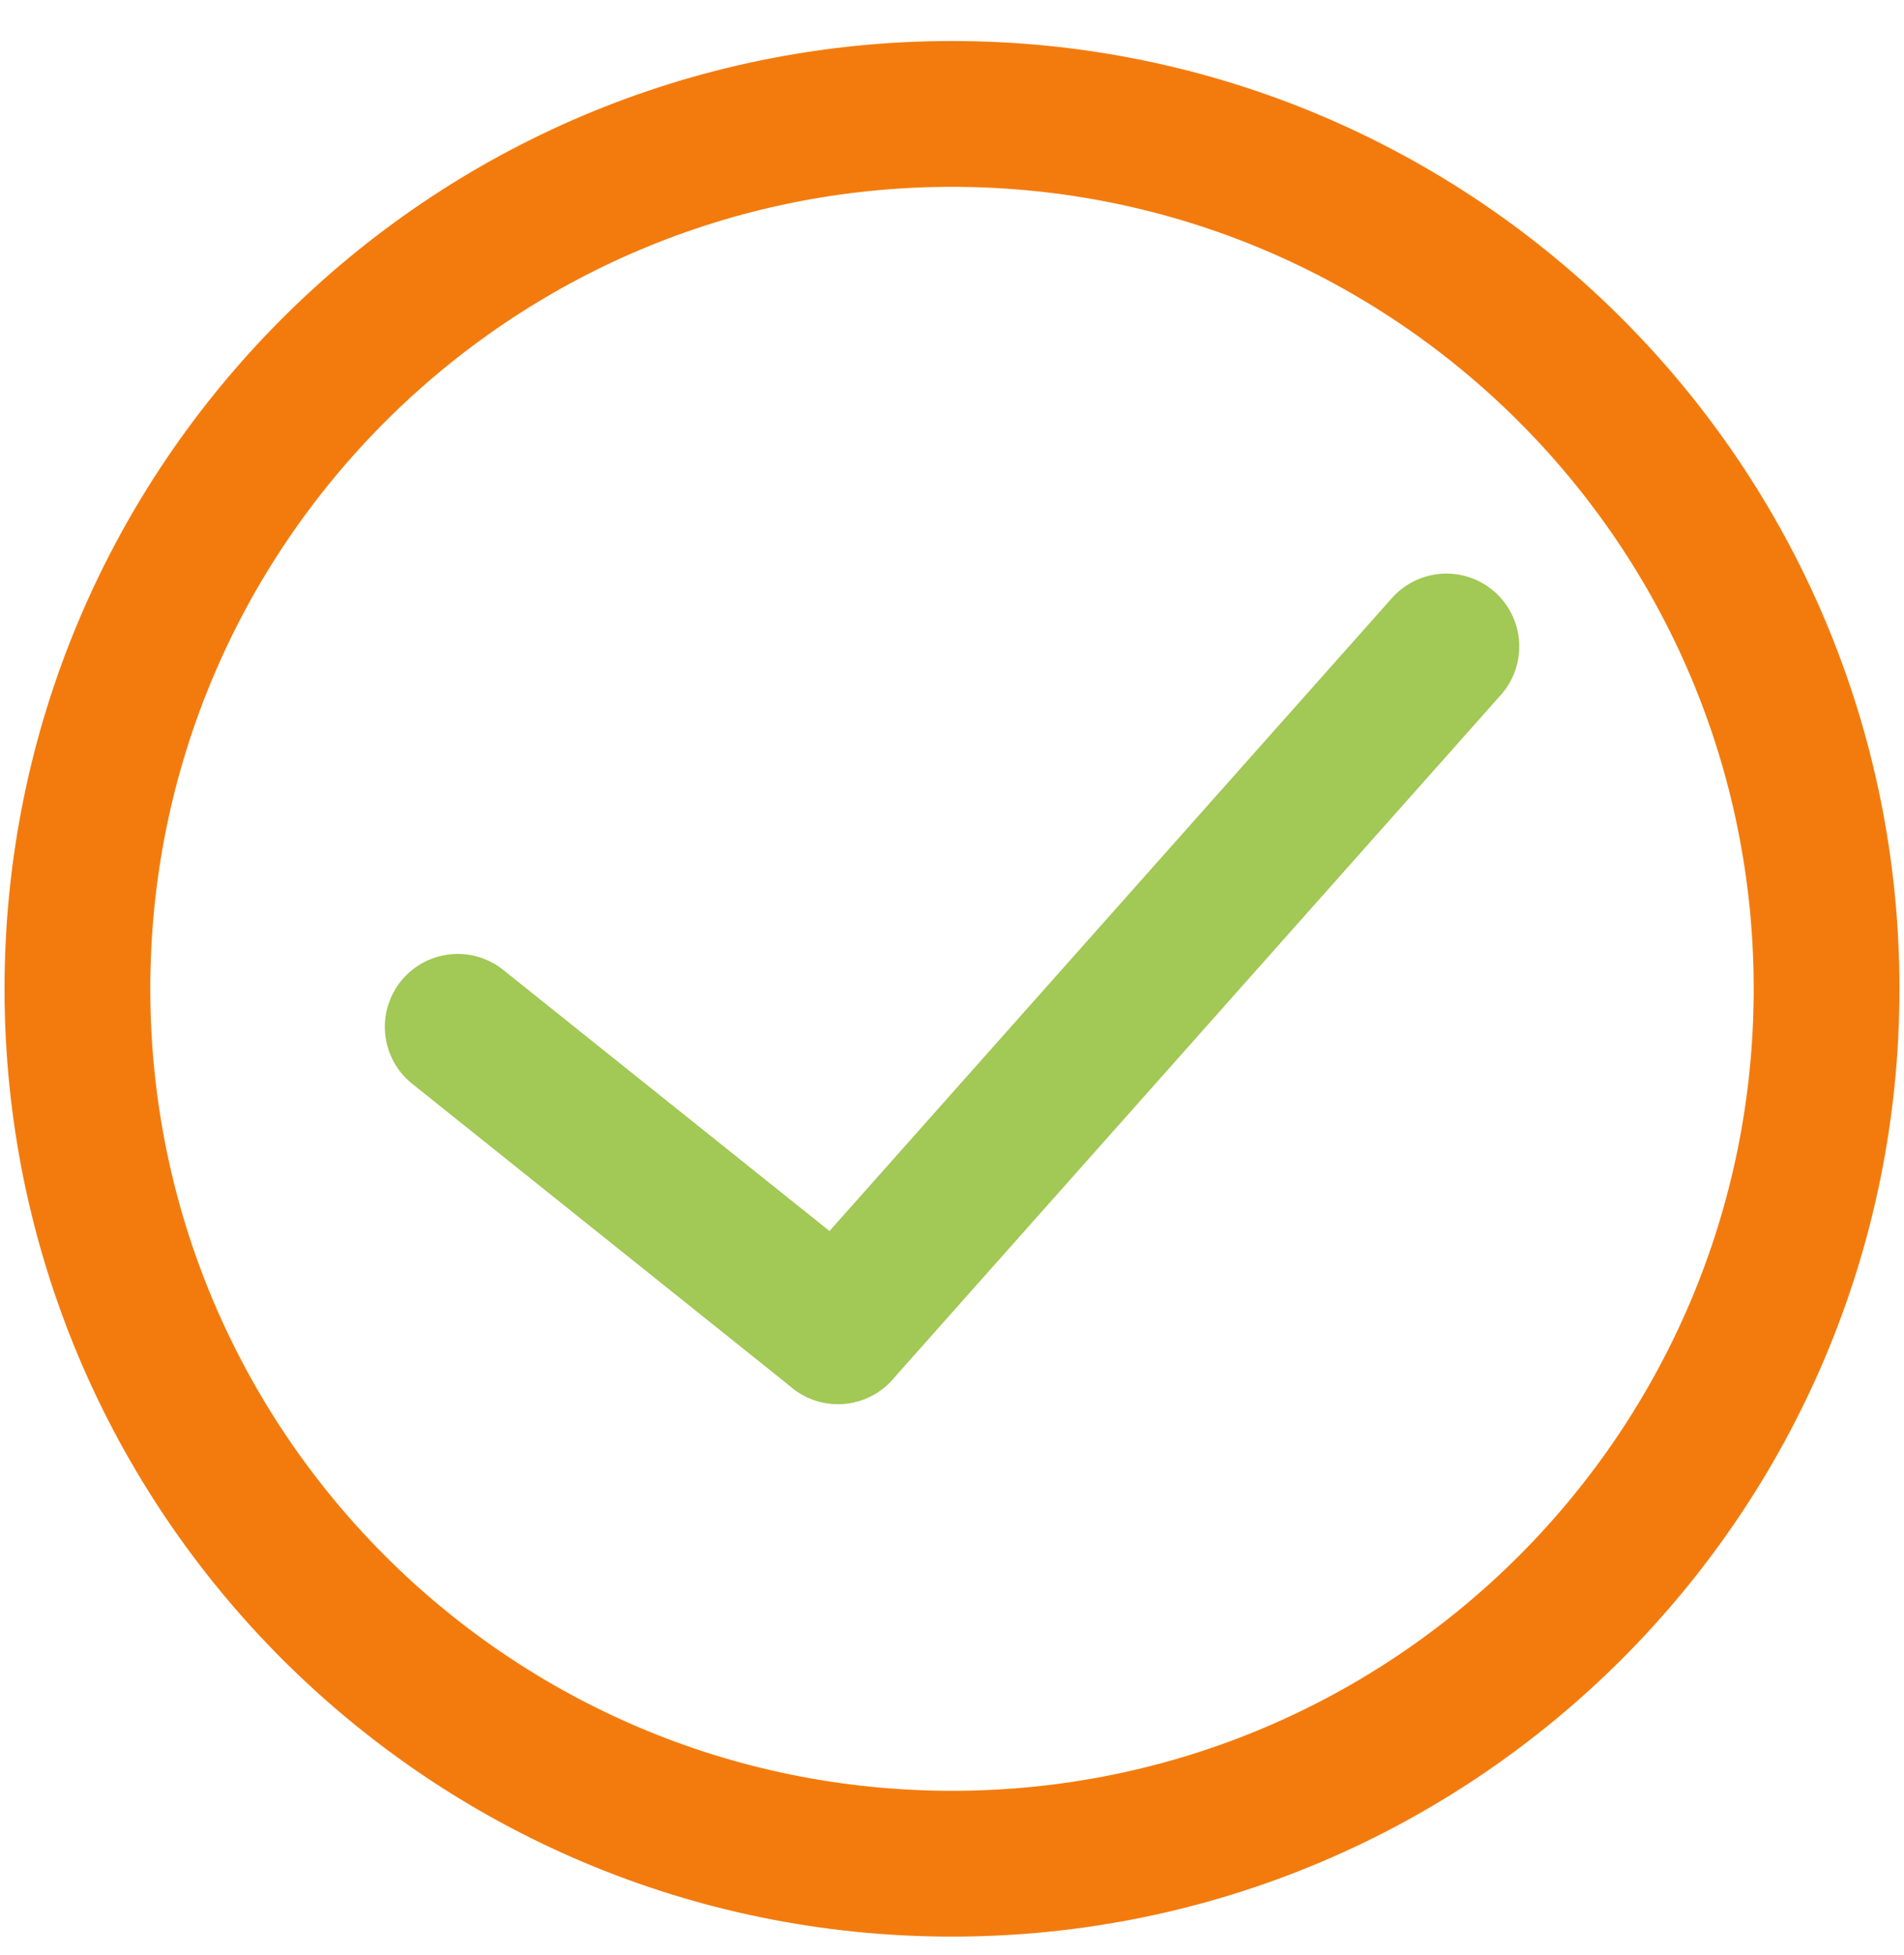 <svg width="38" height="39" viewBox="0 0 38 39" fill="none" xmlns="http://www.w3.org/2000/svg">
<path d="M19 37.182C28.64 37.182 36.455 29.367 36.455 19.727C36.455 10.087 28.64 2.273 19 2.273C9.36 2.273 1.545 10.087 1.545 19.727C1.545 29.367 9.36 37.182 19 37.182Z" stroke="#F37B0D" stroke-width="2.909" stroke-linecap="round" stroke-linejoin="round"/>
<path d="M28.867 12.898L16.725 26.558" stroke="#A2C855" stroke-width="2.909" stroke-linecap="round" stroke-linejoin="round"/>
<path d="M9.135 20.486L16.724 26.557" stroke="#A2C855" stroke-width="2.909" stroke-linecap="round" stroke-linejoin="round"/>
</svg>
